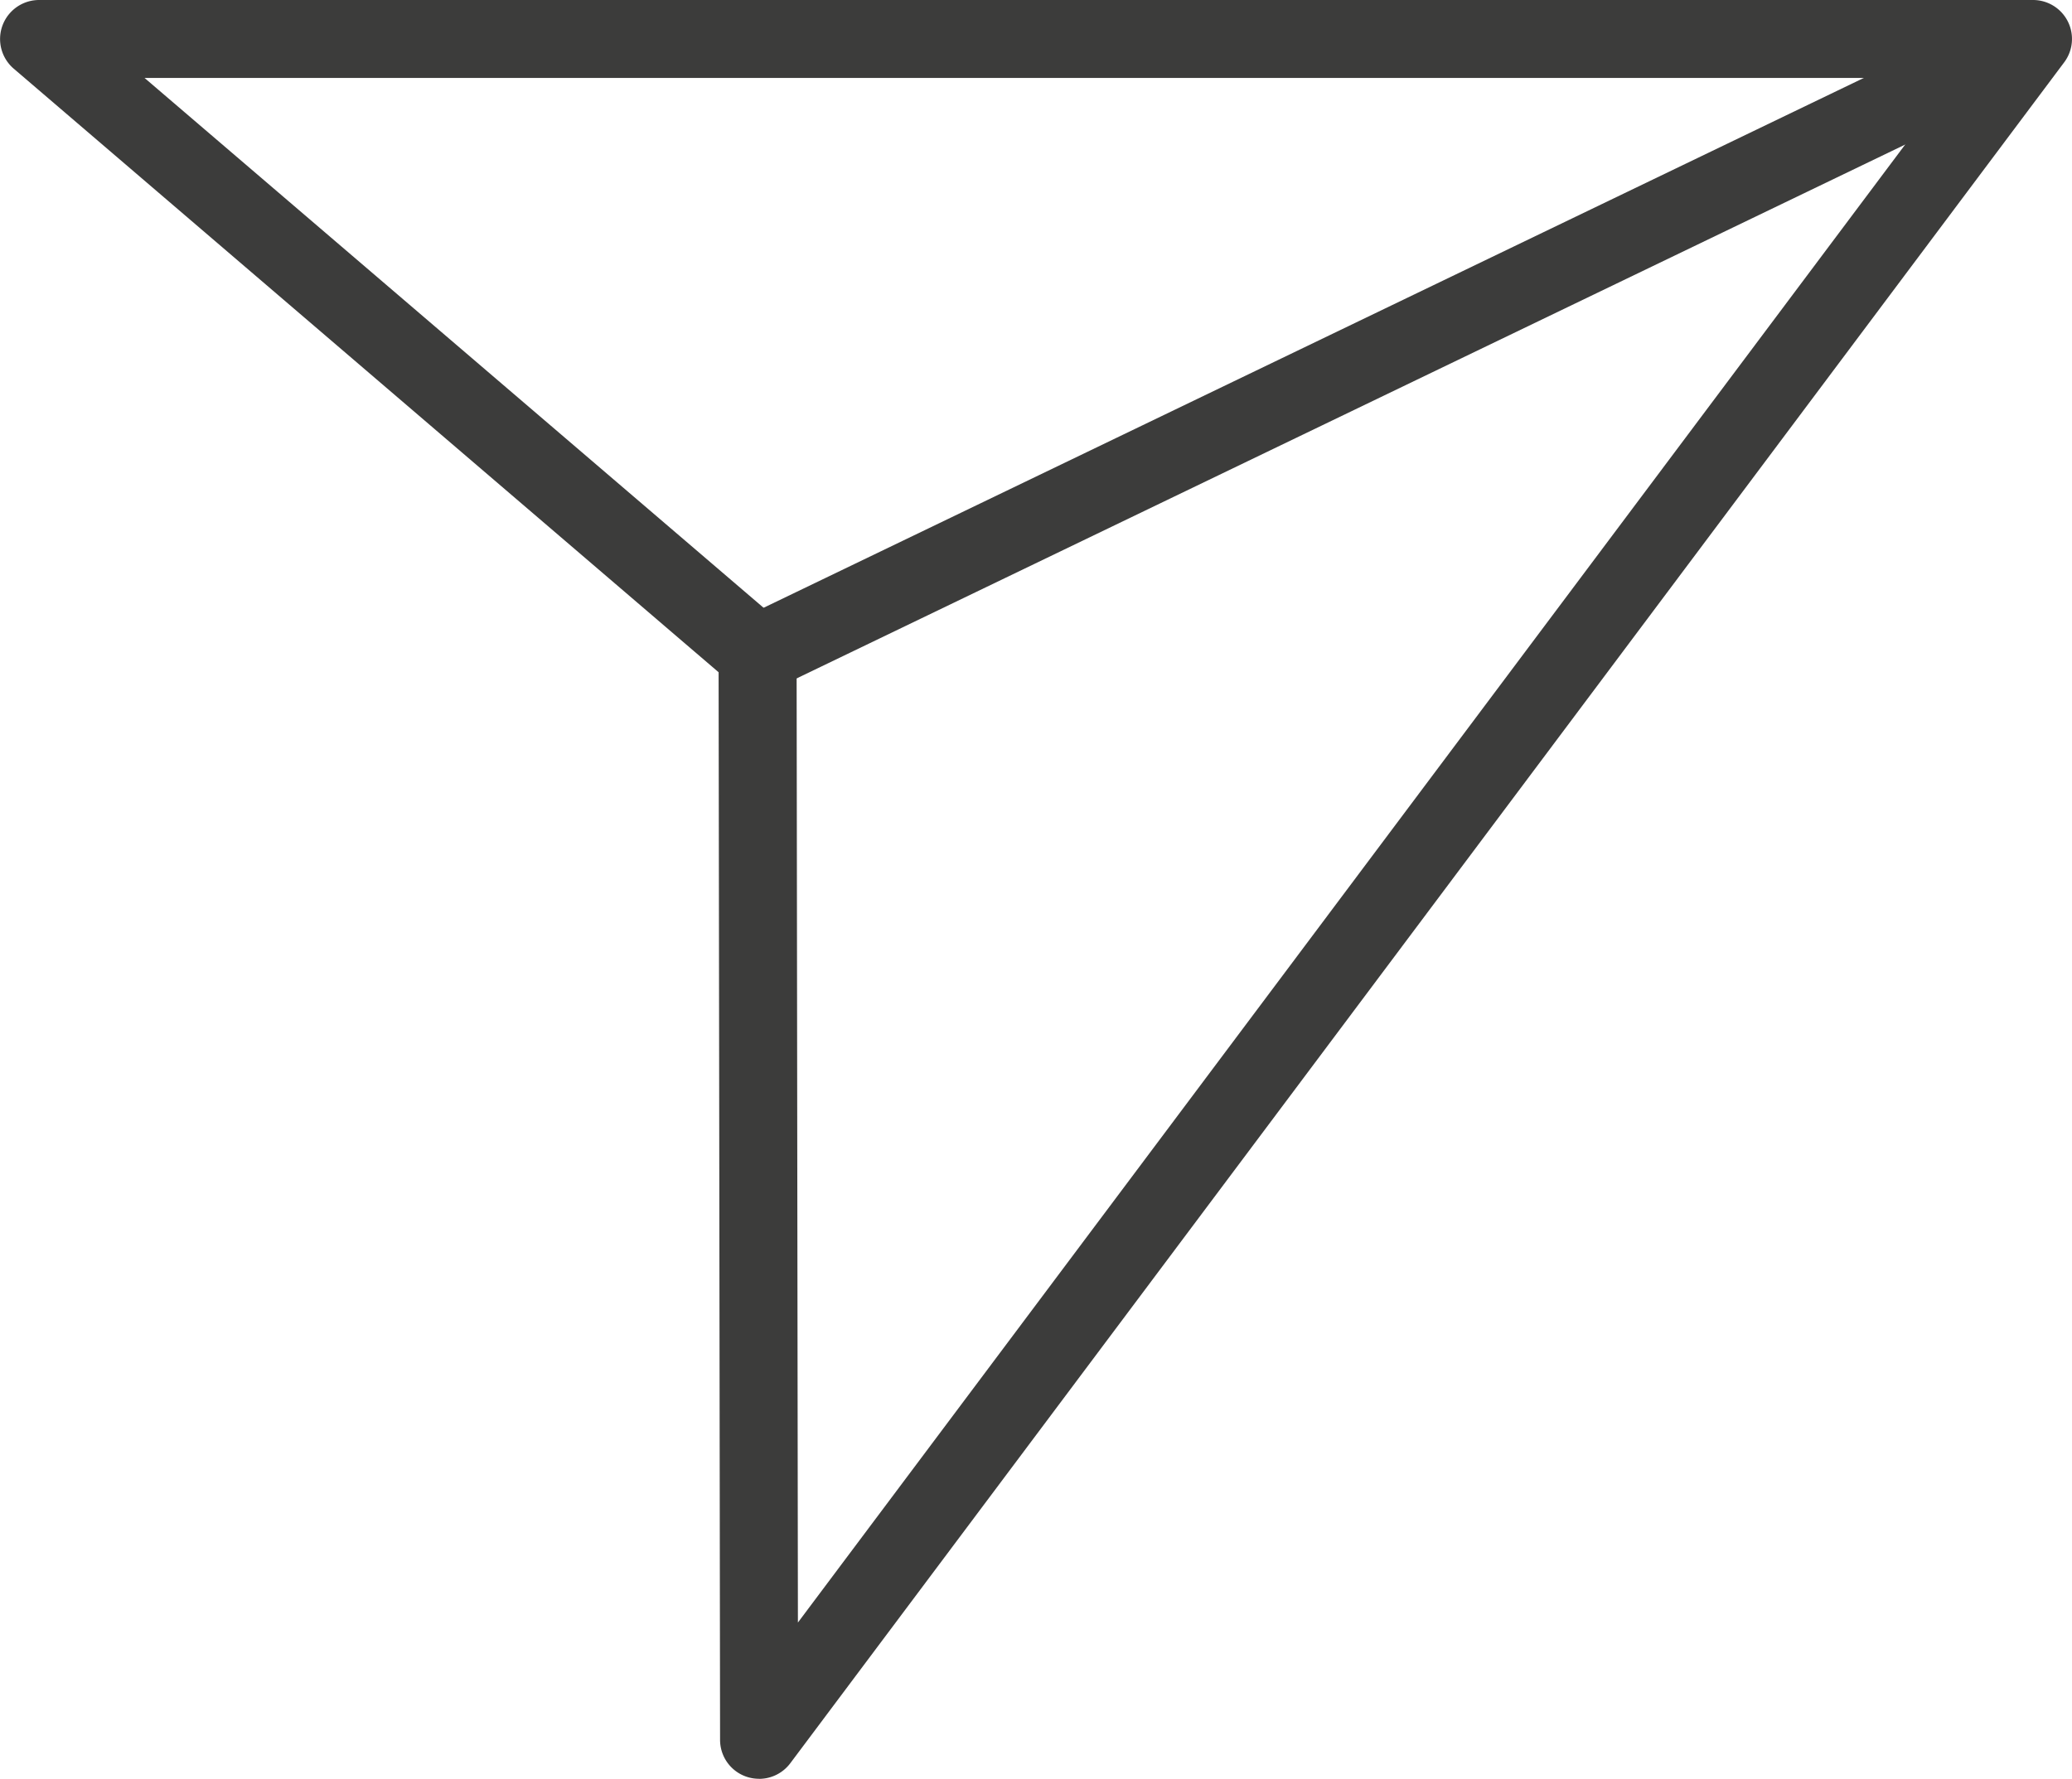 <svg xmlns="http://www.w3.org/2000/svg" xmlns:xlink="http://www.w3.org/1999/xlink" width="28.349" height="24.343" viewBox="0 0 28.349 24.343"><defs><clipPath id="a"><rect width="28.349" height="24.343" fill="none"/></clipPath></defs><g transform="translate(0 0)" clip-path="url(#a)"><path d="M10.385,24.343a.532.532,0,0,1-.533-.533L9.832,9.2.187.939A.534.534,0,0,1,.534,0H27.815a.533.533,0,0,1,.427.853L10.813,24.13a.534.534,0,0,1-.427.214M1.978,1.067l8.735,7.478a.534.534,0,0,1,.186.4l.018,13.26L26.749,1.067Z" transform="translate(0 0)" fill="#3c3c3b"/><rect width="19.374" height="1.067" transform="matrix(0.901, -0.434, 0.434, 0.901, 10.133, 8.469)" fill="#3c3c3b"/></g></svg>